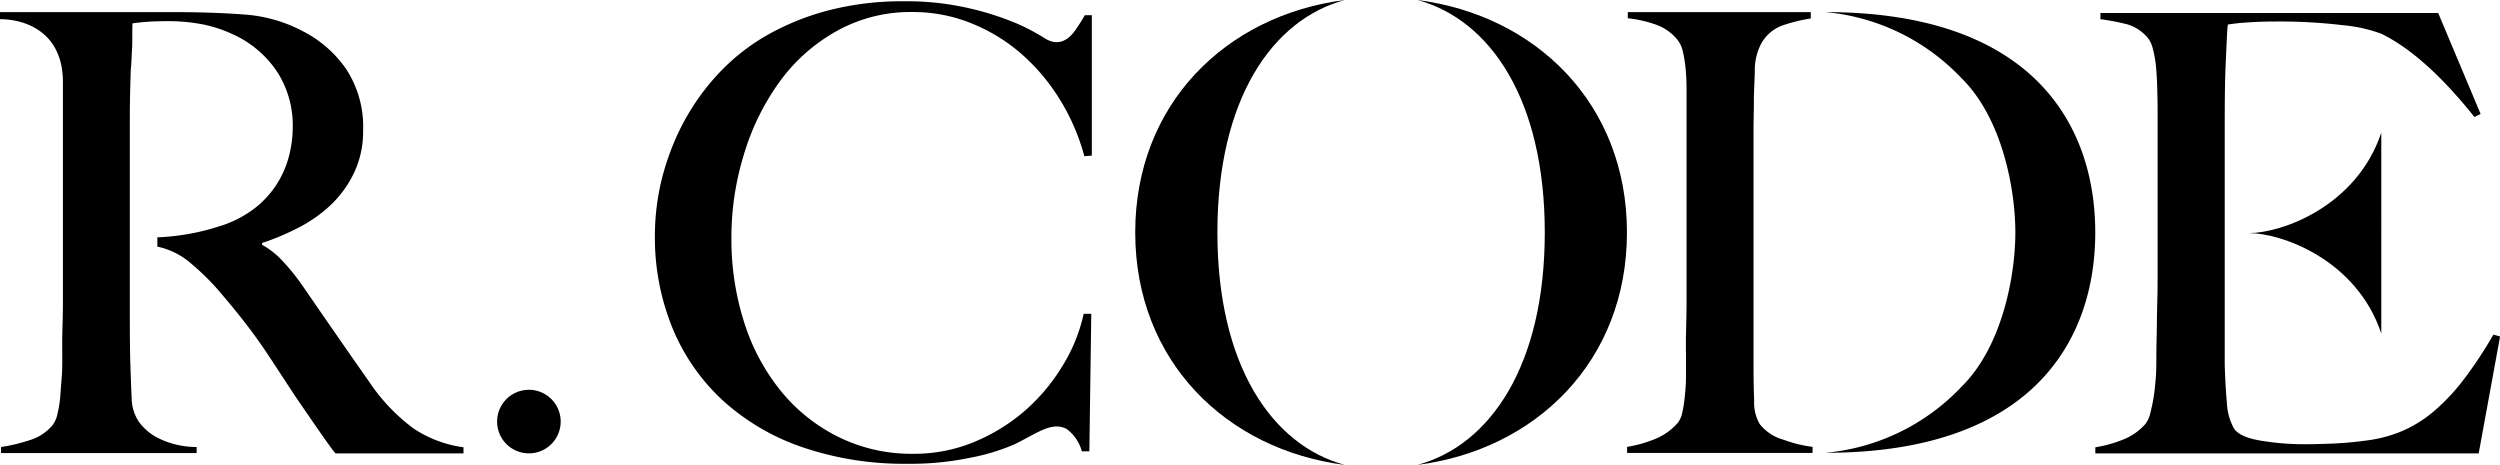 <svg id="レイヤー_1" data-name="レイヤー 1" xmlns="http://www.w3.org/2000/svg" viewBox="0 0 353.19 65.68"><path d="M352.65,47.44a57.33,57.33,0,0,1-4.2,6.35,28.26,28.26,0,0,1-4.19,4.46,17.79,17.79,0,0,1-4.5,2.81,18.91,18.91,0,0,1-5.1,1.34c-1.67.23-3.27.37-4.8.43s-2.78.09-3.76.09a37.53,37.53,0,0,1-6.4-.52c-2-.35-3.19-.92-3.71-1.73A8.38,8.38,0,0,1,315,57c-.15-1.65-.24-3.39-.3-5.24,0-.57,0-1.28,0-2.12s0-1.55,0-2.38h0V19.34c0-3.8,0-7.15.13-10s.19-4.78.31-5.71a26.4,26.4,0,0,1,2.8-.3c1.3-.09,2.55-.13,3.77-.13a75.68,75.68,0,0,1,9.68.52,21.1,21.1,0,0,1,5.44,1.21q6.15,3,13.15,11.76l.87-.43L344.86,2H297.14v.87a33.63,33.63,0,0,1,3.8.73,6,6,0,0,1,2.77,1.77A3.65,3.65,0,0,1,304.53,7,15.83,15.83,0,0,1,305,9.66c.09,1,.14,2,.17,3.11s.05,2.16.05,3.2V37.84c0,1.73,0,3.42-.05,5.06s-.05,3.16-.08,4.54-.05,2.48-.05,3.29,0,1.85-.08,2.81-.16,1.86-.3,2.72-.31,1.63-.48,2.29a3.8,3.8,0,0,1-.69,1.51,8.19,8.19,0,0,1-3.07,2.17,18,18,0,0,1-4,1.12v.86h54.16L353.6,47.7Z" transform="translate(-0.4 -0.16)"/><path d="M318.12,33.09c4.55,0,15.18,3.68,18.7,14.18V18.9C333.3,29.4,322.67,33.09,318.12,33.09Z" transform="translate(-0.4 -0.16)"/><path d="M249,60.06a6,6,0,0,1-.78-3.29q-.09-2.33-.09-4.83V23c0-1.44,0-2.86,0-4.28s.05-2.84.05-4.28.1-2.74.13-4.24a8.11,8.11,0,0,1,.82-3.71,5.56,5.56,0,0,1,3.2-2.77,22.15,22.15,0,0,1,3.89-.95V1.87H230.37v.87a17.1,17.1,0,0,1,4,.91,6.77,6.77,0,0,1,3,2.12,4,4,0,0,1,.78,1.68,18.87,18.87,0,0,1,.39,2.42c.08.9.13,1.86.13,2.9v25c0,1.73,0,3.42,0,5.06s-.05,3.16-.08,4.54,0,2.48,0,3.29,0,1.86,0,2.81-.09,1.86-.17,2.72a17.89,17.89,0,0,1-.35,2.25,3.46,3.46,0,0,1-.65,1.47,8.5,8.5,0,0,1-3.15,2.25,18,18,0,0,1-4,1.13v.86h26.2v-.86a17.92,17.92,0,0,1-4.07-1A6.42,6.42,0,0,1,249,60.06Z" transform="translate(-0.4 -0.16)"/><path d="M258.28,1.87a30.17,30.17,0,0,1,19.21,9.31C283.32,16.9,285.12,27,285.12,33s-1.8,16.1-7.63,21.82a30.17,30.17,0,0,1-19.21,9.31c29.22,0,38.13-15.85,38.13-31.13S287.5,1.87,258.28,1.87Z" transform="translate(-0.4 -0.16)"/><path d="M172.39,33c0-18.76,7.7-30.06,18-32.84C173.64,2.3,160.78,14.82,160.78,33s12.86,30.7,29.61,32.84C180.09,63.06,172.39,51.76,172.39,33Z" transform="translate(-0.4 -0.16)"/><path d="M200.64.16c10.3,2.78,18,14.08,18,32.84s-7.69,30.07-18,32.84C217.39,63.7,230.25,51.18,230.25,33S217.39,2.3,200.64.16Z" transform="translate(-0.4 -0.16)"/><path d="M152.51,4.14c-.6.93-2.1,2.93-4.49,1.44A29,29,0,0,0,144,3.46a40.84,40.84,0,0,0-6.62-2.12,39.3,39.3,0,0,0-9.28-1A41.42,41.42,0,0,0,117.55,1.6a36,36,0,0,0-8.39,3.31,29,29,0,0,0-6.45,4.82,31.94,31.94,0,0,0-4.59,5.74,33.1,33.1,0,0,0-2.61,5.08,37.47,37.47,0,0,0-1.59,4.81,33.54,33.54,0,0,0-1,8,33.83,33.83,0,0,0,2.47,13.11,28.82,28.82,0,0,0,7.11,10.25,32.09,32.09,0,0,0,11.26,6.62,44.39,44.39,0,0,0,14.84,2.34,40.89,40.89,0,0,0,8.75-.83,29.21,29.21,0,0,0,6.44-1.95c3.15-1.55,5.23-3.24,7.31-2.13a5.81,5.81,0,0,1,2.14,3.15h1.06l.27-19.43H153.5a23.51,23.51,0,0,1-3,7.37,26.83,26.83,0,0,1-5.3,6.32,26.3,26.3,0,0,1-7.15,4.41,22.12,22.12,0,0,1-8.62,1.68,23.29,23.29,0,0,1-10.6-2.39,24.5,24.5,0,0,1-8.12-6.49,29.38,29.38,0,0,1-5.17-9.67,38.49,38.49,0,0,1-1.81-11.92,39.79,39.79,0,0,1,1.73-11.7,34.27,34.27,0,0,1,4.94-10.2,25,25,0,0,1,8-7.24A21.39,21.39,0,0,1,129.3,1.86a21.93,21.93,0,0,1,8.35,1.6,24.78,24.78,0,0,1,7.06,4.32,28.34,28.34,0,0,1,5.43,6.45,29.94,29.94,0,0,1,3.45,8l1.06-.09V2.31h-1C153.29,3,152.74,3.79,152.51,4.14Z" transform="translate(-0.4 -0.16)"/><path d="M75.12,55.23a4.49,4.49,0,1,0,4.49,4.49A4.48,4.48,0,0,0,75.12,55.23Z" transform="translate(-0.4 -0.16)"/><path d="M52.56,54.1q-2.07-2.94-4.71-6.75c-1.76-2.53-3.38-4.9-4.89-7.08A30.27,30.27,0,0,0,40.29,37a11.29,11.29,0,0,0-2.86-2.25v-.26a35.18,35.18,0,0,0,5.45-2.33,19.5,19.5,0,0,0,4.54-3.33,15.35,15.35,0,0,0,3.11-4.5,13.61,13.61,0,0,0,1.17-5.75A14.88,14.88,0,0,0,49.36,10a16.58,16.58,0,0,0-6.14-5.41A20.56,20.56,0,0,0,35,2.22q-4.48-.35-10.29-.35h-6c-2.48,0-6.91,0-9.38,0H.4v1c3.47,0,8.89,1.73,8.89,8.91,0,1.07,0,3.09,0,4.13V37.84c0,1.73,0,3.42,0,5.06s-.06,3.16-.09,4.54,0,2.48,0,3.29,0,1.87-.09,2.85-.13,1.9-.21,2.76a17.26,17.26,0,0,1-.39,2.34,3.92,3.92,0,0,1-.7,1.56,6.67,6.67,0,0,1-3.11,2.07,24.47,24.47,0,0,1-4.15,1v.86H28.18v-.86A12.19,12.19,0,0,1,22.65,62,7.58,7.58,0,0,1,20,59.72,6.23,6.23,0,0,1,19,56.43c-.06-1.32-.12-2.91-.18-4.75s-.08-4.24-.08-7V24.27q0-3.56,0-7.35c0-2.54.07-4.81.13-6.83C19,8.76,19,7.74,19.06,7s0-3.19.07-3.54c.4-.06,1.3-.17,2.05-.22s1.73-.09,2.93-.09a25.85,25.85,0,0,1,4.81.43A18.64,18.64,0,0,1,33.28,5a14.83,14.83,0,0,1,6.31,5.36A13.93,13.93,0,0,1,41.76,18a16.74,16.74,0,0,1-.61,4.5,13.88,13.88,0,0,1-1.86,4,13.6,13.6,0,0,1-3.24,3.33,15.77,15.77,0,0,1-4.76,2.33,32.47,32.47,0,0,1-8.66,1.53V35a10.67,10.67,0,0,1,4.91,2.51,34.69,34.69,0,0,1,3.76,3.71c1.38,1.62,2.58,3.07,3.59,4.37s1.95,2.58,2.81,3.85S39.4,52,40.24,53.28,42,56,43.14,57.64c.92,1.33,4.14,6.06,4.66,6.57H65.88v-.86a16.7,16.7,0,0,1-7.09-2.68A26.5,26.5,0,0,1,52.56,54.1Z" transform="translate(-0.4 -0.16)"/></svg>
